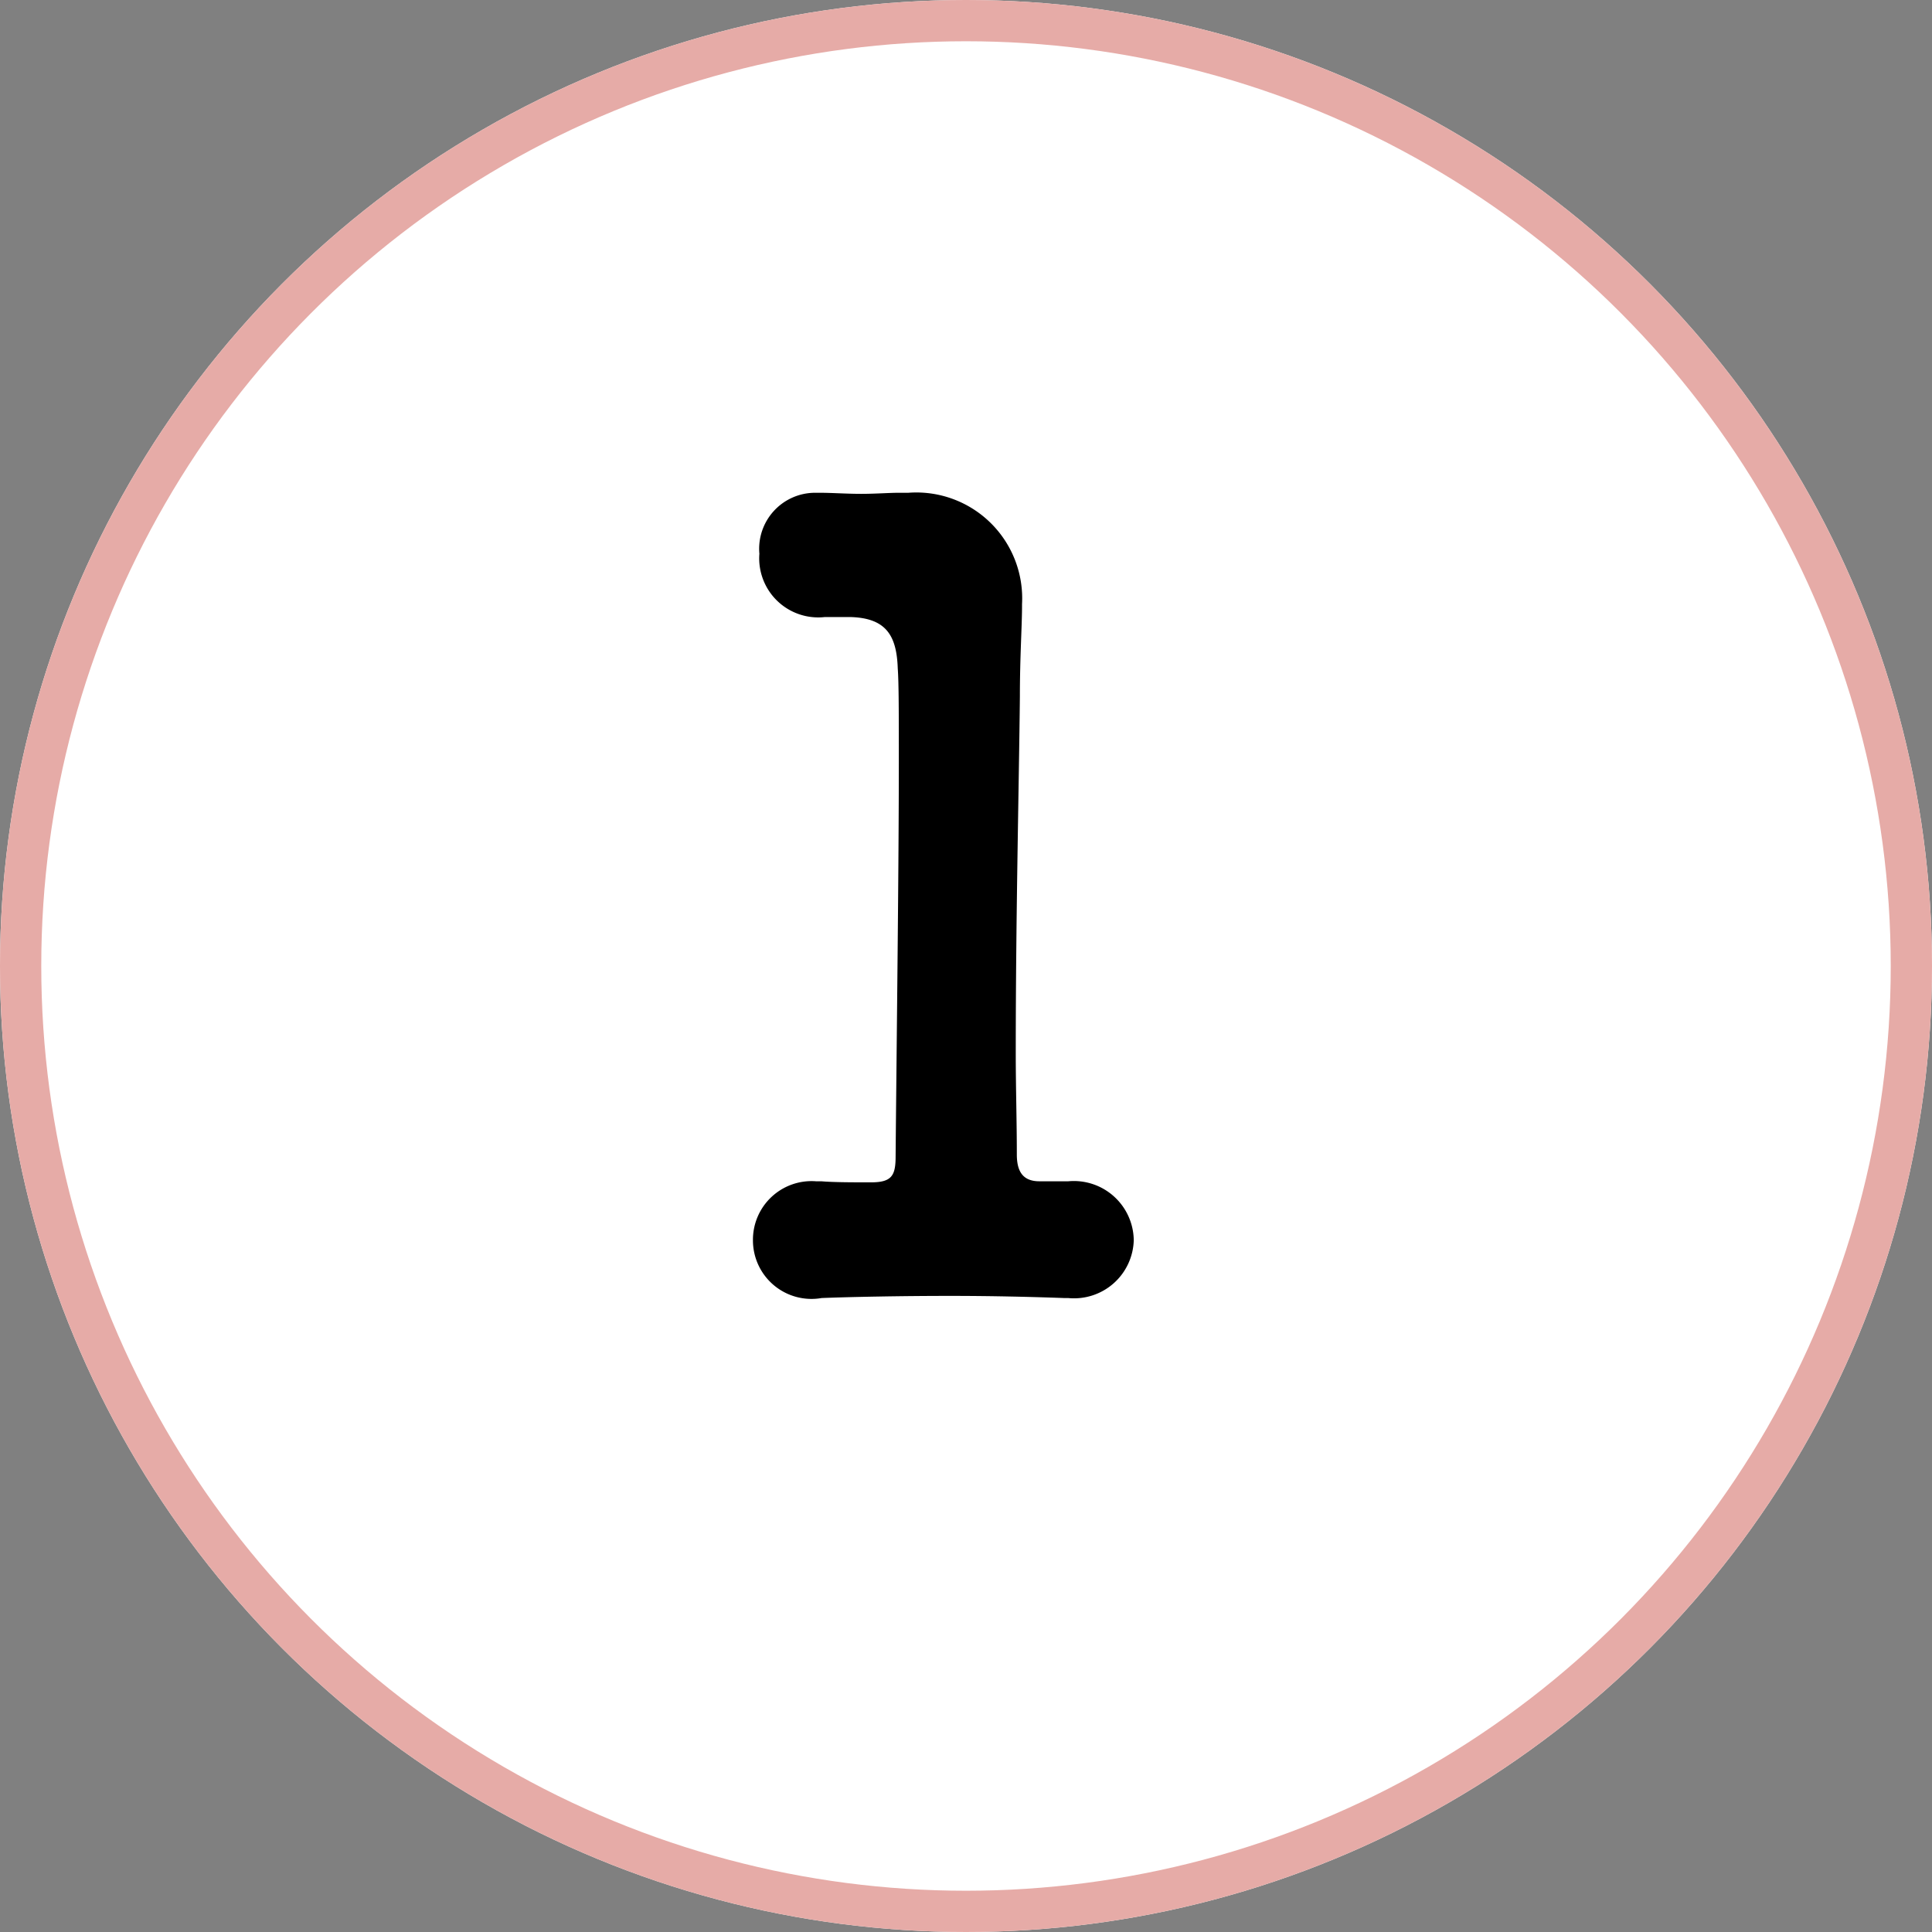 <svg xmlns="http://www.w3.org/2000/svg" width="46.828" height="46.828" viewBox="0 0 46.828 46.828">
  <rect x="0" y="0" width="46.828" height="46.828" fill="#808080" stroke="none"/>
  <g id="グループ_7930" data-name="グループ 7930" transform="translate(-554 -3714)">
    <g id="楕円形_7" data-name="楕円形 7" transform="translate(554 3714)" fill="#fff" stroke="#e6aba7" stroke-width="1">
      <circle cx="23.414" cy="23.414" r="23.414" stroke="none"/>
      <circle cx="23.414" cy="23.414" r="22.914" fill="none"/>
    </g>
    <path id="パス_26221" data-name="パス 26221" d="M10.192-2.73c-.416,0-.546-.26-.546-.65,0-.806-.026-1.638-.026-2.444,0-3.328.078-6.5.1-8.658,0-.962.052-1.716.052-2.184v-.052a2.566,2.566,0,0,0-2.756-2.7H6.786c-.234,0-.572.026-.91.026-.364,0-.7-.026-1.014-.026h-.1A1.357,1.357,0,0,0,3.406-17.94a1.431,1.431,0,0,0,1.586,1.534h.624c.858.026,1.118.442,1.144,1.248.026.338.026,1.144.026,2.236,0,2.574-.052,6.682-.078,9.594,0,.468-.1.624-.6.624-.39,0-.91,0-1.2-.026h-.13A1.421,1.421,0,0,0,3.25-1.3,1.419,1.419,0,0,0,4.914.1c.65-.026,1.9-.052,3.12-.052,1.04,0,2.054.026,2.756.052h.1A1.448,1.448,0,0,0,12.48-1.3a1.452,1.452,0,0,0-1.586-1.43h-.7Z" transform="translate(569 3745.362)"/>
  </g>
</svg>
